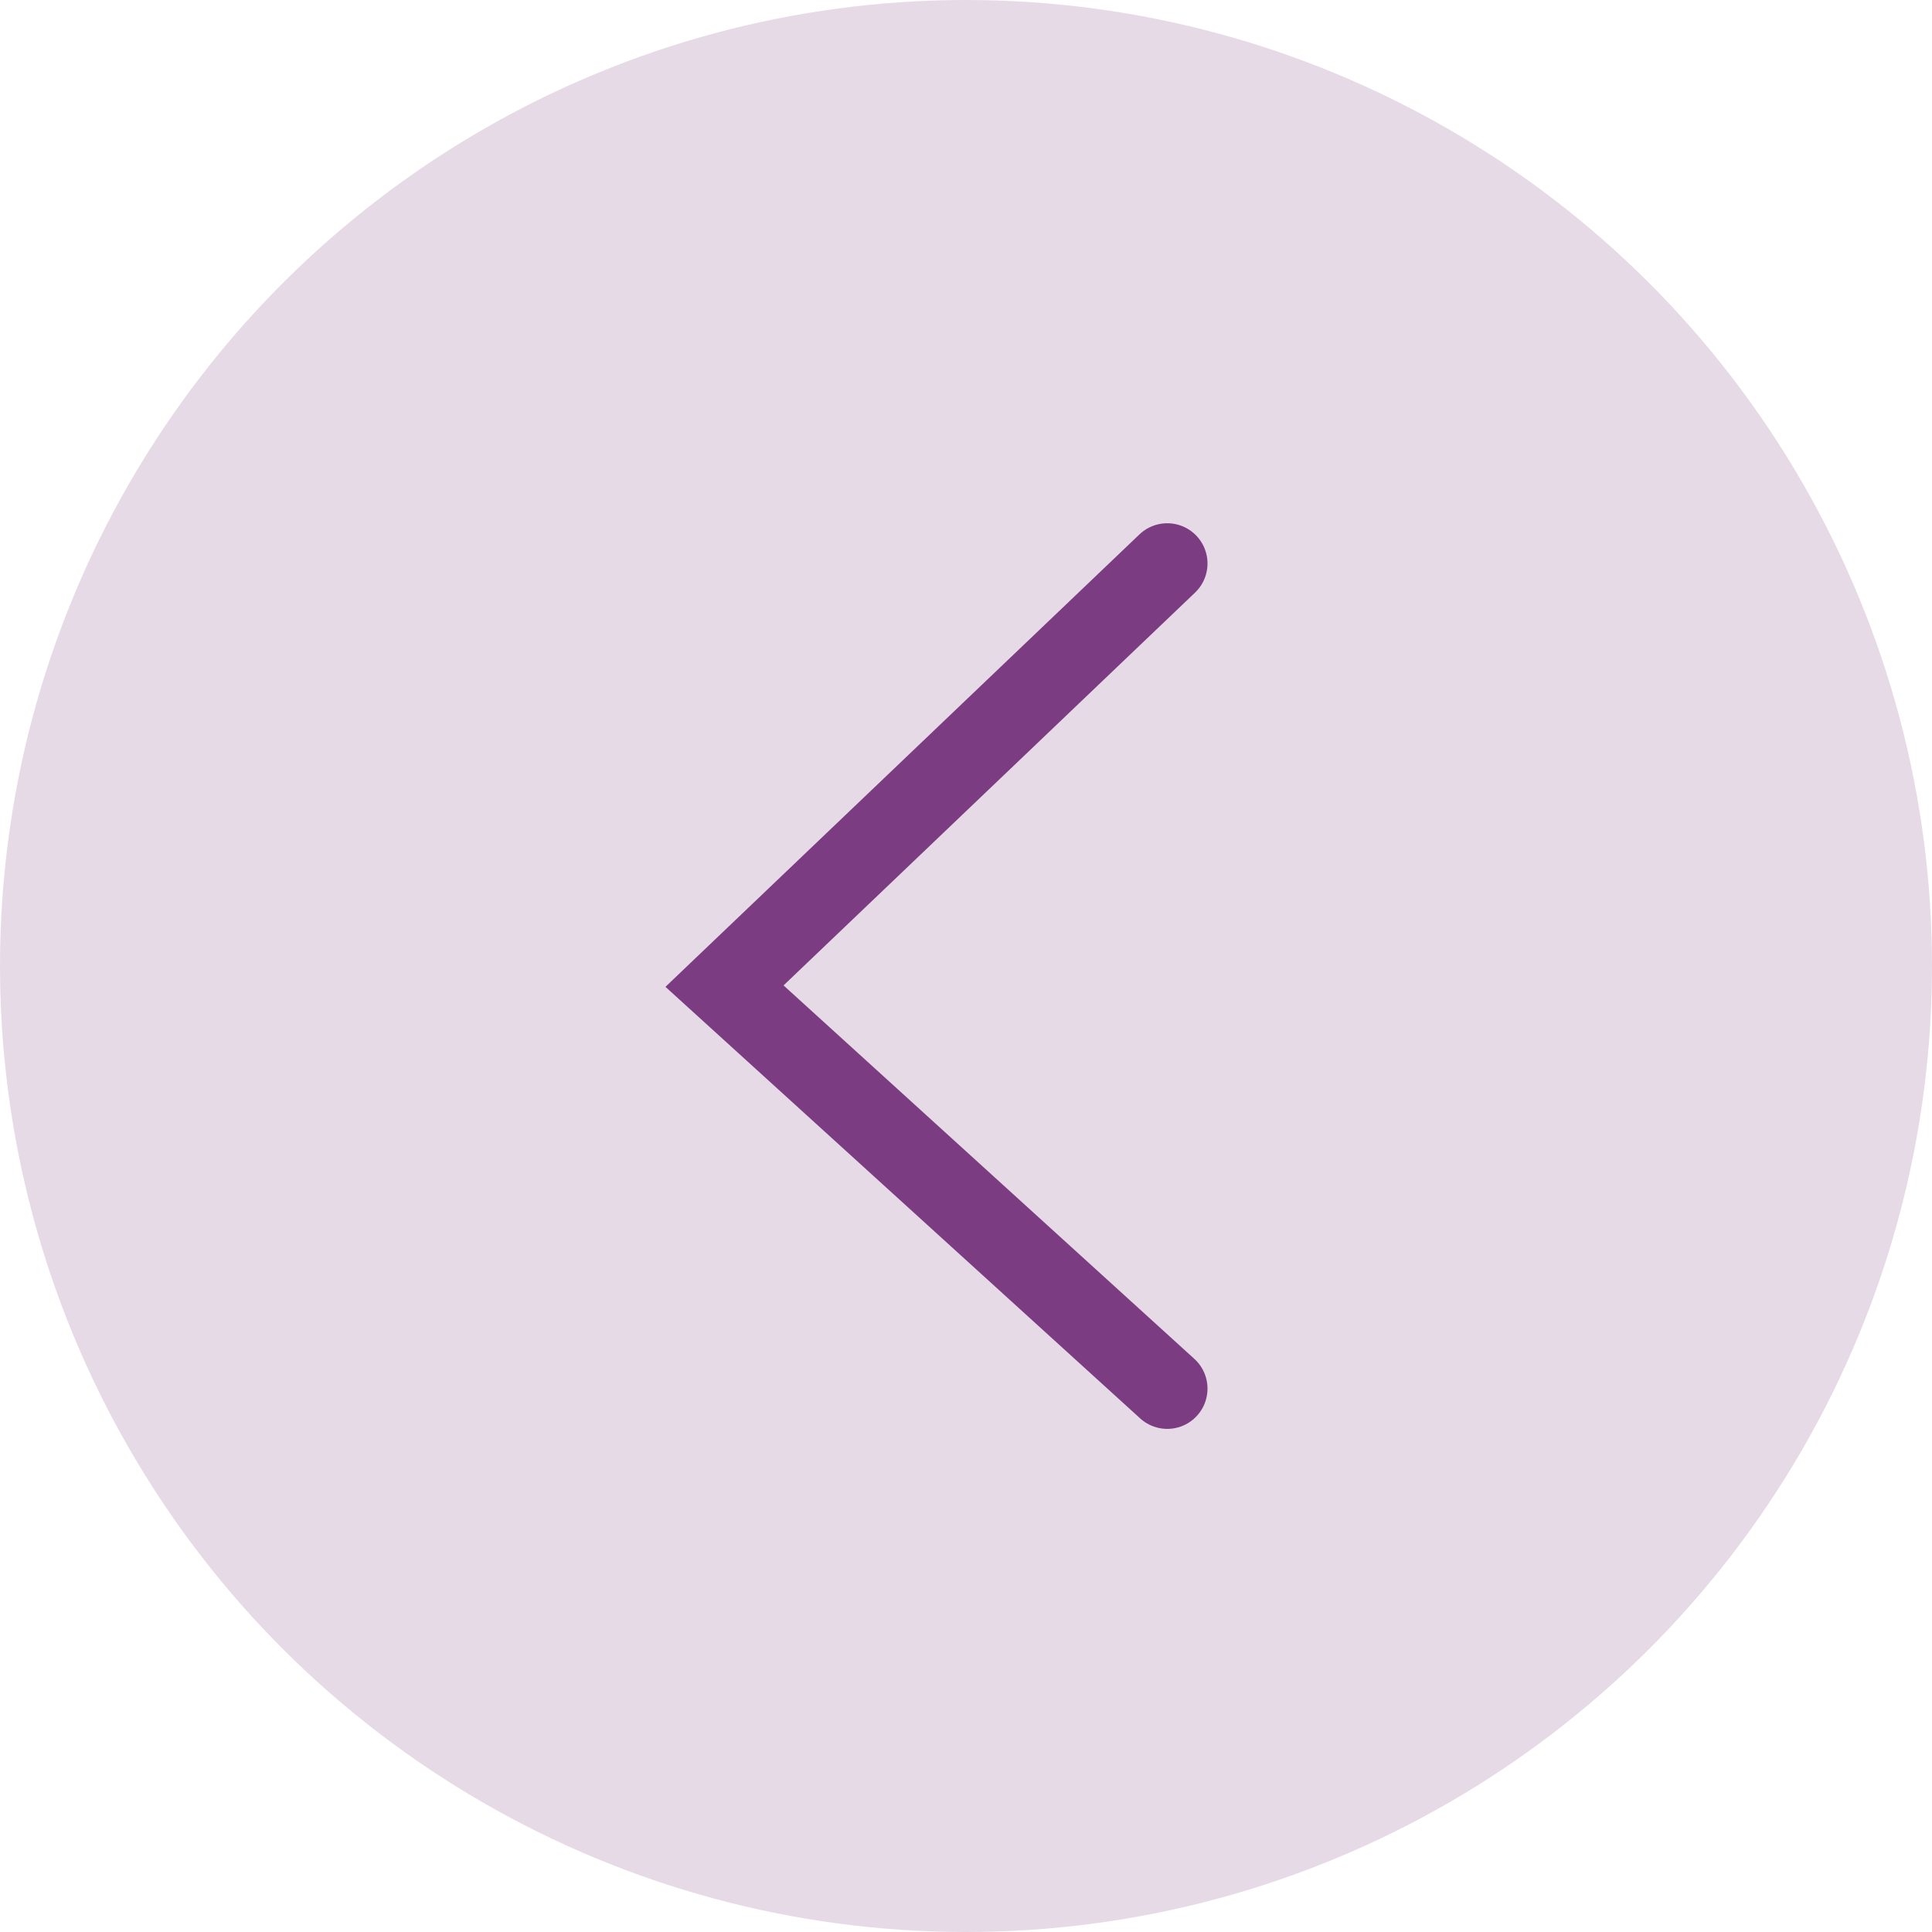<svg width="48" height="48" viewBox="0 0 48 48" fill="none" xmlns="http://www.w3.org/2000/svg">
    <circle cx="24" cy="24" r="23" transform="rotate(90 24 24)" fill="#E7DAE7" stroke="#E7DAE7" stroke-width="2"/>
    <path d="M29 14 18 24.5l11 10" stroke="#7C3C82" stroke-width="2" stroke-linecap="round"/>
</svg>
